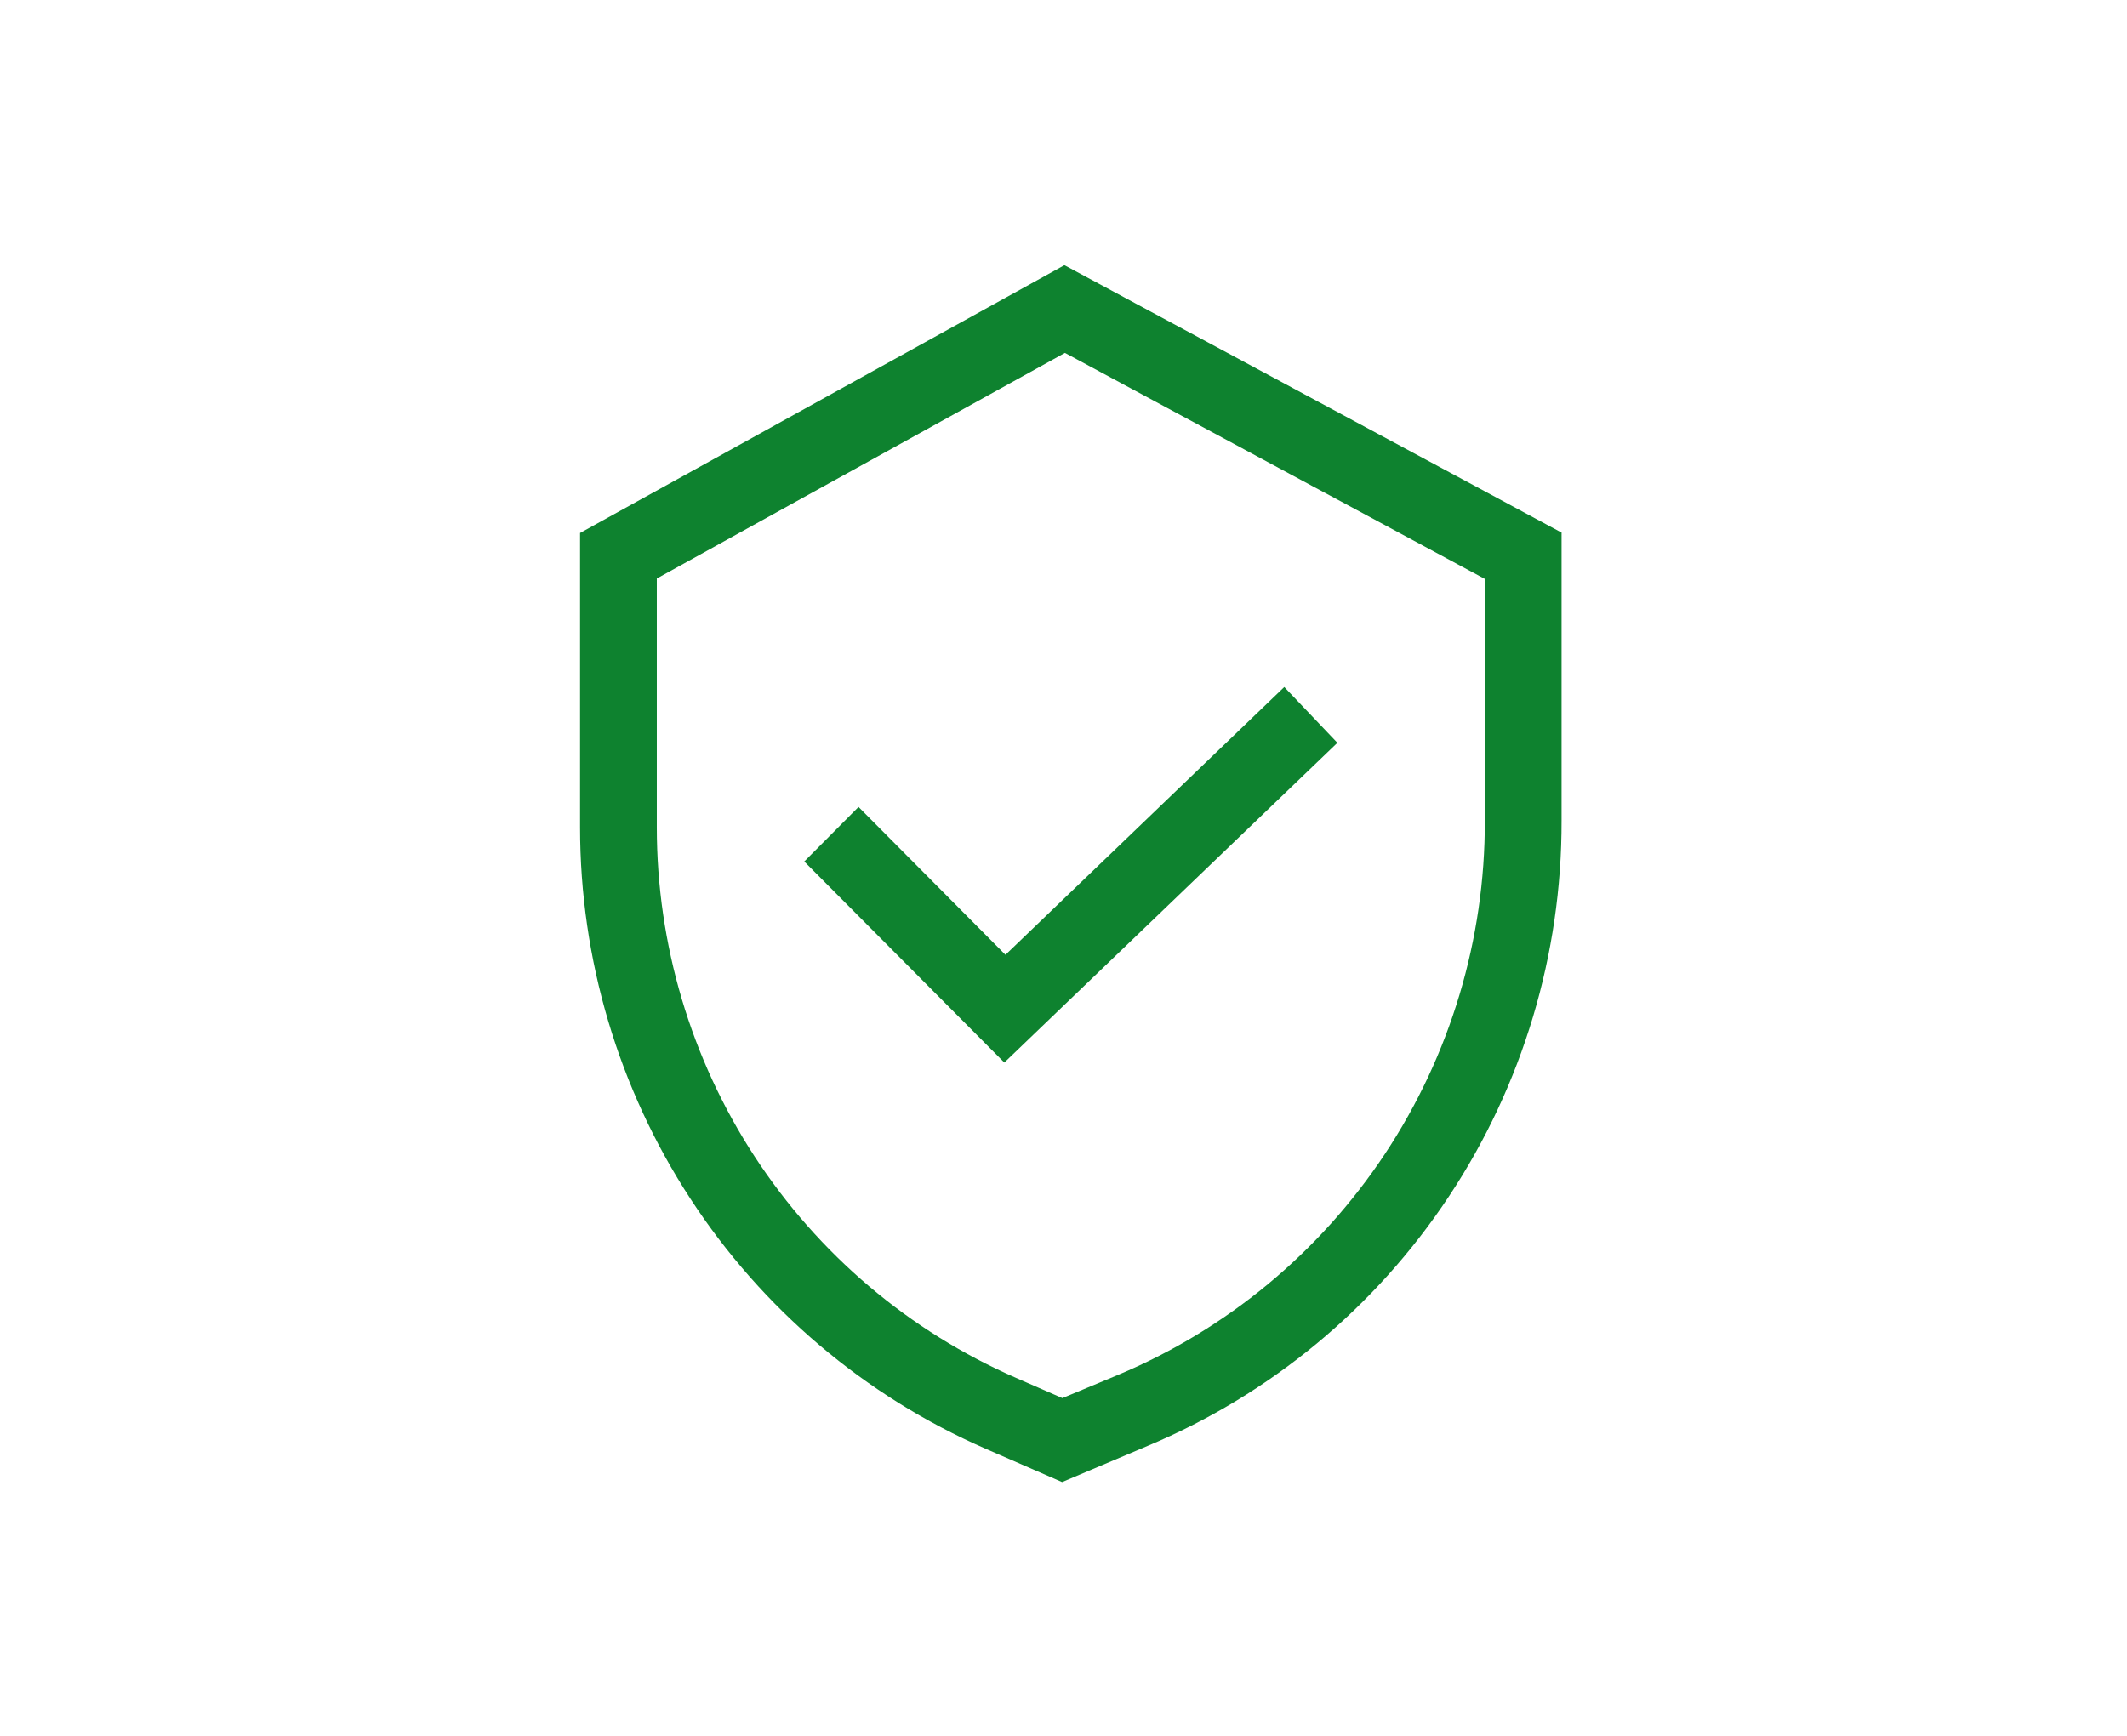 <svg xmlns="http://www.w3.org/2000/svg" fill="none" viewBox="0 0 49 40" height="40" width="49">
<path fill="#0E822F" d="M13.363 12.282V19.061C13.362 22.103 14.246 25.079 15.905 27.623C17.563 30.168 19.925 32.169 22.701 33.382L24.468 34.152L26.437 33.319C29.265 32.135 31.681 30.134 33.378 27.57C35.076 25.006 35.979 21.993 35.974 18.912V12.273L24.521 6.111L13.363 12.282ZM34.206 13.34V18.912C34.212 21.643 33.411 24.314 31.907 26.587C30.402 28.861 28.26 30.634 25.753 31.684L24.474 32.217L23.408 31.752C20.948 30.678 18.855 28.904 17.384 26.649C15.914 24.394 15.131 21.757 15.131 19.061V13.331L24.533 8.132L34.206 13.34Z"></path>
<path fill="#0E822F" d="M30.809 17.117L29.586 15.831L23.163 22.002L19.778 18.595L18.528 19.852L23.137 24.485L30.809 17.117Z"></path>
</svg>
